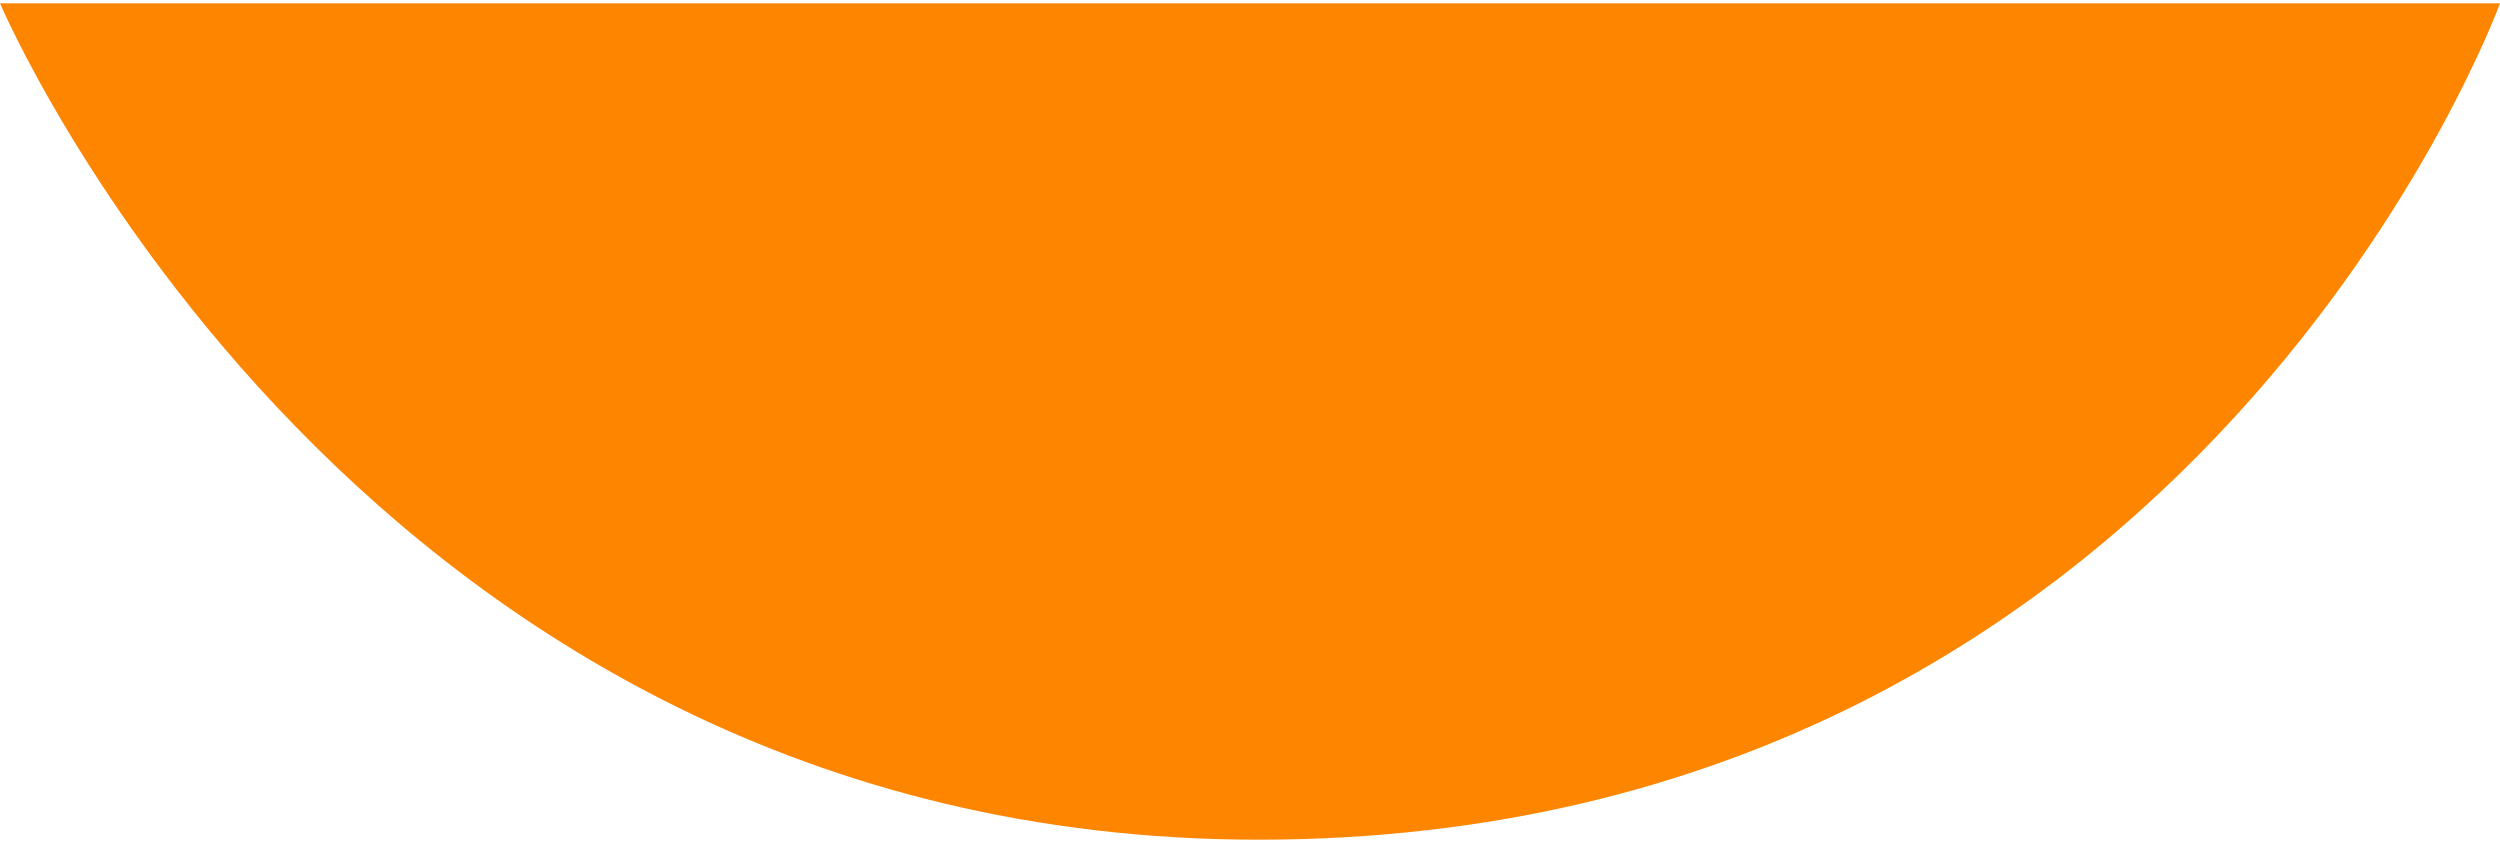 <svg width="161" height="55" viewBox="0 0 161 55" fill="none" xmlns="http://www.w3.org/2000/svg">
<path d="M161 0.214H0C0 0.214 23.272 54.957 82.5 54.066C141.728 53.175 161 0.214 161 0.214Z" fill="#FD8500"/>
</svg>
